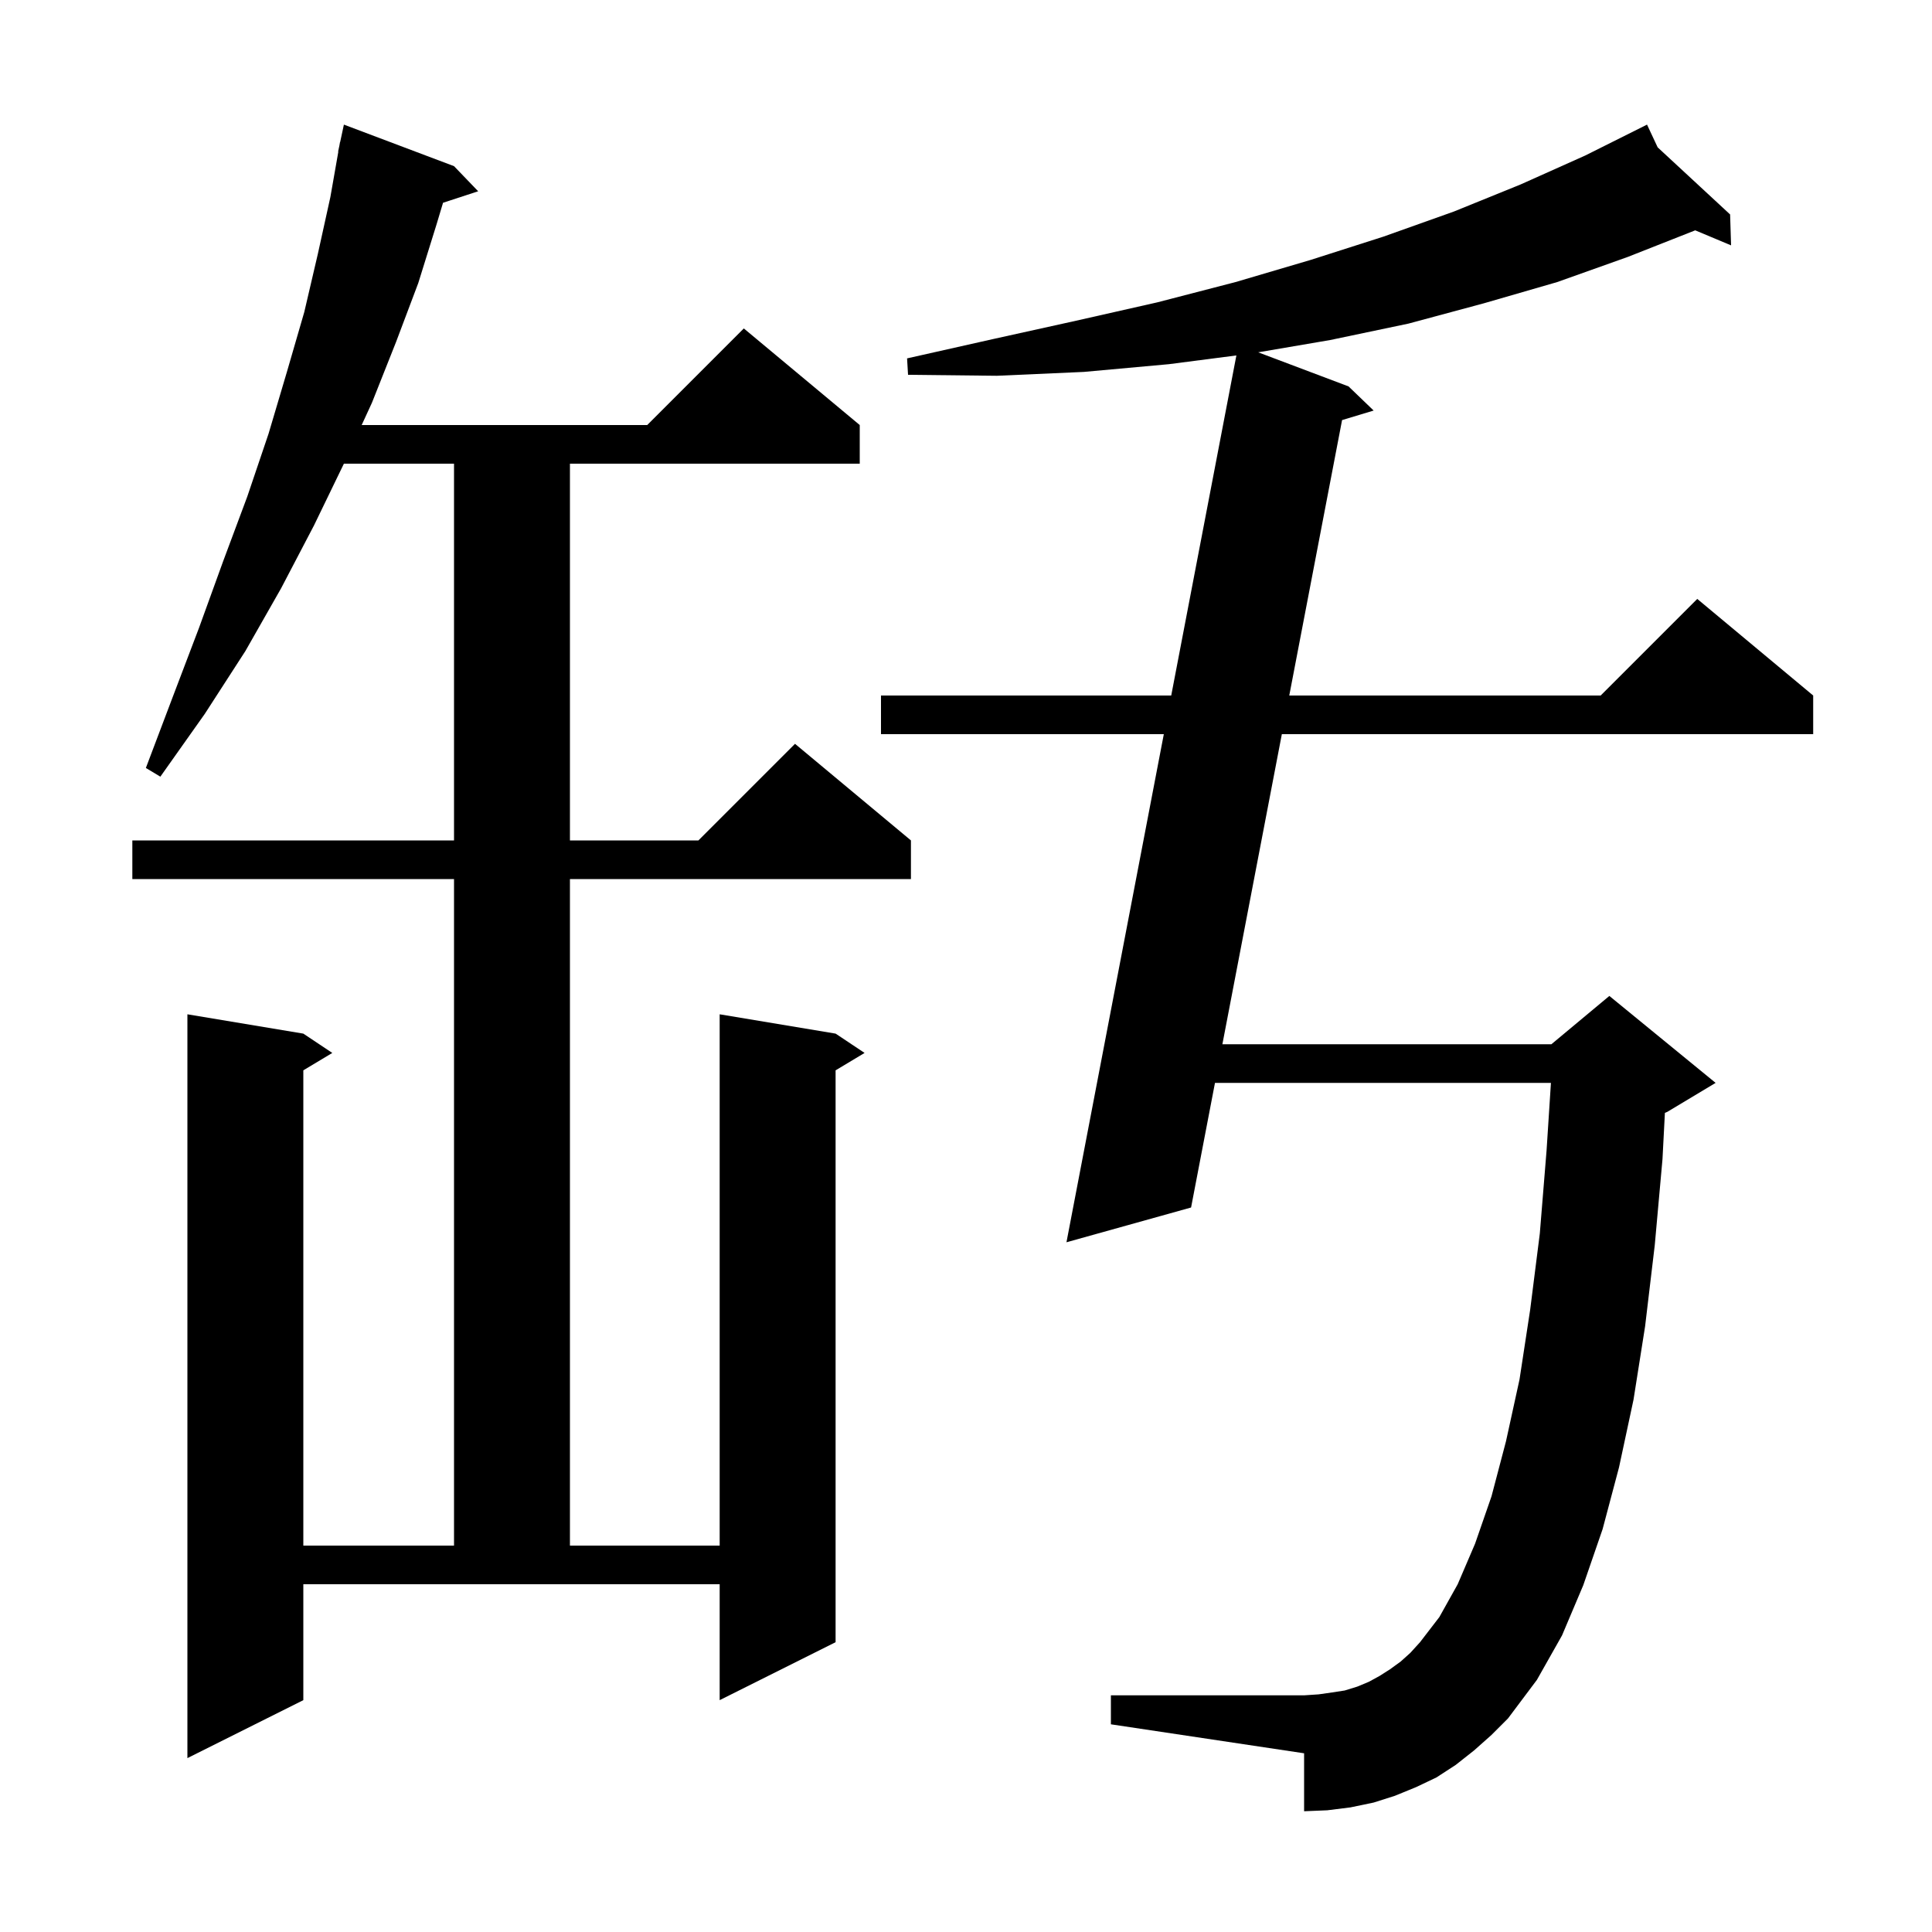 <svg xmlns="http://www.w3.org/2000/svg" xmlns:xlink="http://www.w3.org/1999/xlink" version="1.1" baseProfile="full" viewBox="0 0 200 200" width="200" height="200"><g fill="currentColor"><path d="M 31.4 176.0 L 19.4 182.0 L 19.4 105.0 L 31.4 107.0 L 34.4 109.0 L 31.4 110.8 L 31.4 160.0 L 47.0 160.0 L 47.0 91.0 L 13.7 91.0 L 13.7 87.0 L 47.0 87.0 L 47.0 48.0 L 35.6 48.0 L 32.5 54.4 L 29.1 60.9 L 25.4 67.4 L 21.2 73.9 L 16.6 80.4 L 15.1 79.5 L 17.9 72.1 L 20.6 65.0 L 23.1 58.1 L 25.6 51.4 L 27.8 44.9 L 29.7 38.5 L 31.5 32.3 L 32.9 26.3 L 34.2 20.4 L 35.024 15.703 L 35.0 15.7 L 35.135 15.068 L 35.2 14.7 L 35.214 14.703 L 35.6 12.9 L 47.0 17.2 L 49.5 19.8 L 45.863 20.99 L 45.2 23.2 L 43.3 29.3 L 41.0 35.4 L 38.5 41.7 L 37.441 44.0 L 67.0 44.0 L 77.0 34.0 L 89.0 44.0 L 89.0 48.0 L 59.0 48.0 L 59.0 87.0 L 72.3 87.0 L 82.3 77.0 L 94.3 87.0 L 94.3 91.0 L 59.0 91.0 L 59.0 160.0 L 74.5 160.0 L 74.5 105.0 L 86.5 107.0 L 89.5 109.0 L 86.5 110.8 L 86.5 170.0 L 74.5 176.0 L 74.5 164.0 L 31.4 164.0 Z M 152.6 181.2 L 150.7 182.7 L 148.7 184.0 L 146.6 185.0 L 144.4 185.9 L 142.2 186.6 L 139.8 187.1 L 137.4 187.4 L 135.0 187.5 L 135.0 181.5 L 115.0 178.5 L 115.0 175.5 L 135.0 175.5 L 136.5 175.4 L 137.9 175.2 L 139.2 175.0 L 140.5 174.6 L 141.7 174.1 L 142.8 173.5 L 143.9 172.8 L 145.0 172.0 L 146.0 171.1 L 147.0 170.0 L 149.0 167.4 L 150.9 164.0 L 152.7 159.8 L 154.4 154.9 L 155.9 149.2 L 157.3 142.8 L 158.4 135.6 L 159.4 127.7 L 160.1 119.1 L 160.552 112.1 L 125.774 112.1 L 123.3 125.0 L 110.4 128.6 L 120.478 76.0 L 91.2 76.0 L 91.2 72.0 L 121.245 72.0 L 127.99 36.795 L 121.0 37.7 L 112.2 38.5 L 103.2 38.9 L 94.0 38.8 L 93.9 37.1 L 102.8 35.1 L 111.4 33.2 L 119.8 31.3 L 127.9 29.2 L 135.7 26.9 L 143.2 24.5 L 150.5 21.9 L 157.4 19.1 L 164.1 16.1 L 170.5 12.9 L 171.601 15.254 L 179.1 22.2 L 179.2 25.4 L 175.489 23.844 L 168.5 26.6 L 161.2 29.2 L 153.6 31.4 L 145.8 33.5 L 137.7 35.2 L 130.248 36.472 L 139.6 40.0 L 142.2 42.5 L 138.931 43.487 L 133.464 72.0 L 165.7 72.0 L 175.7 62.0 L 187.7 72.0 L 187.7 76.0 L 132.696 76.0 L 126.541 108.1 L 160.6 108.1 L 166.6 103.1 L 177.6 112.1 L 172.6 115.1 L 172.35 115.204 L 172.1 120.0 L 171.3 128.9 L 170.3 137.3 L 169.1 144.9 L 167.6 151.9 L 165.9 158.3 L 163.9 164.1 L 161.7 169.3 L 159.1 173.9 L 156.1 177.9 L 154.4 179.6 Z "/></g></svg>